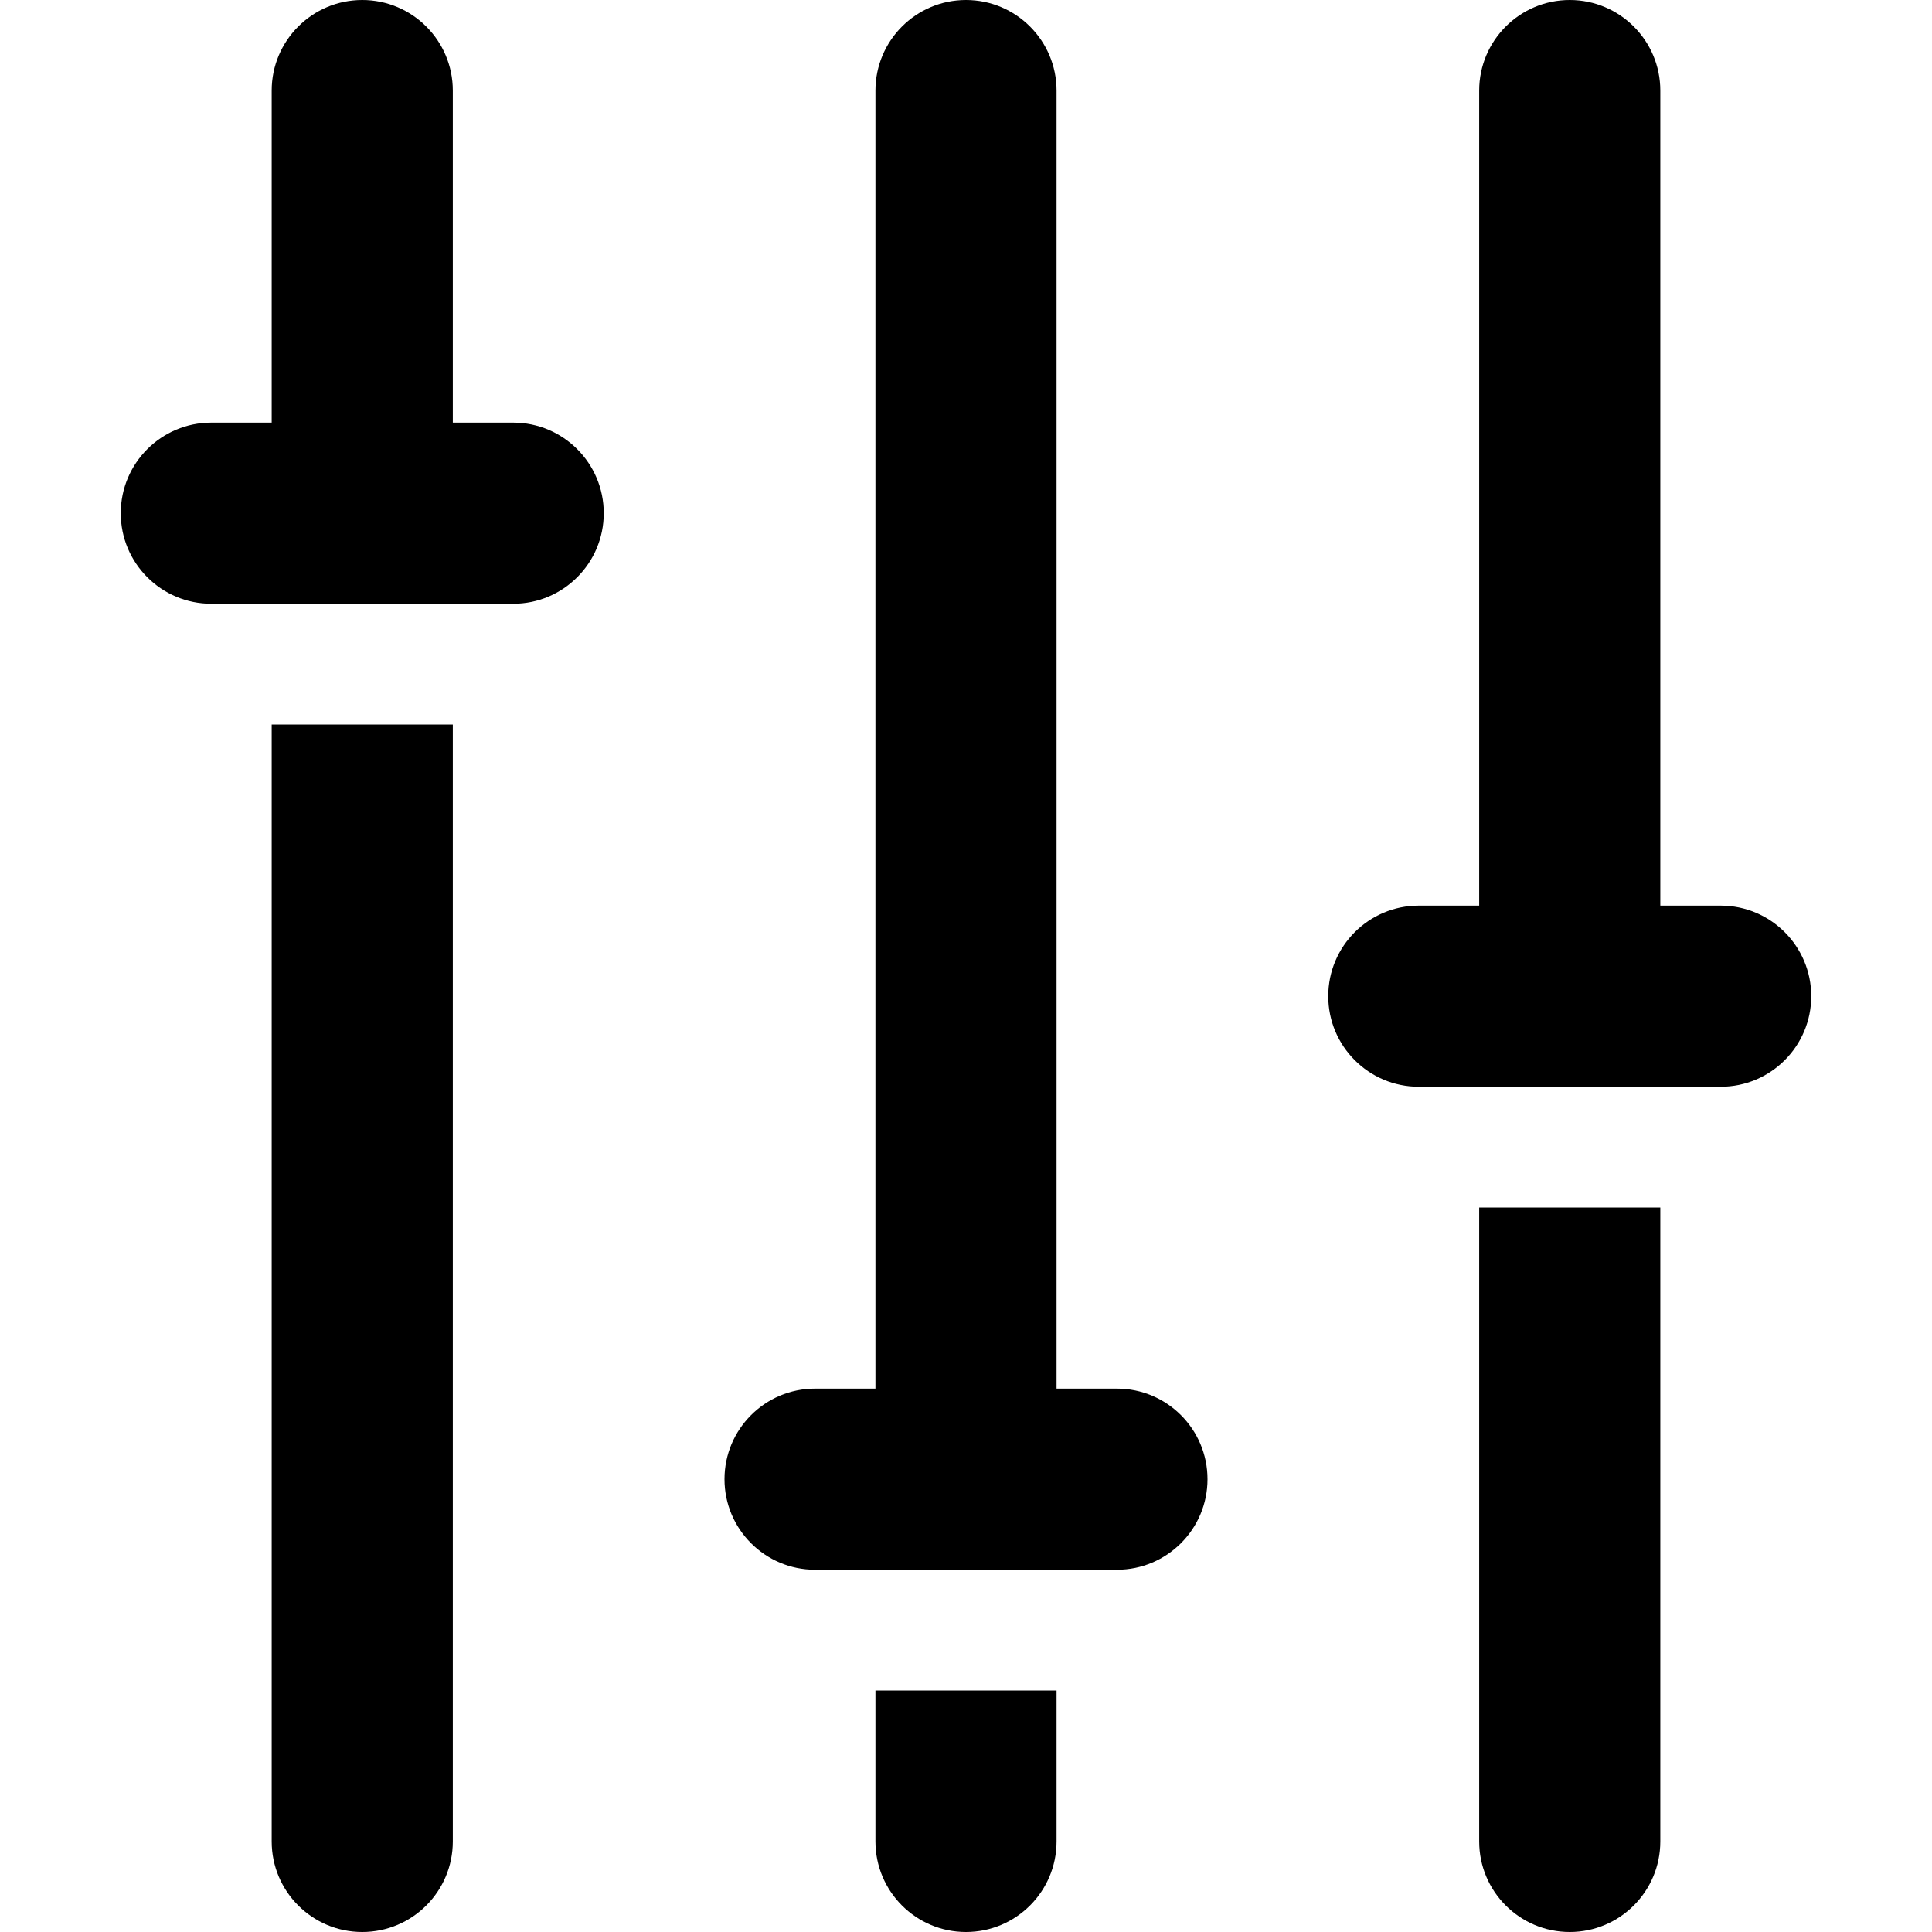 <svg xmlns="http://www.w3.org/2000/svg" viewBox="0 0 512 512"><!-- Font Awesome Pro 6.0.0-alpha2 by @fontawesome - https://fontawesome.com License - https://fontawesome.com/license (Commercial License) --><path d="M72 192V488C72 501.255 82.745 512 96 512H96C109.255 512 120 501.255 120 488V192H72ZM232 24V368H216C202.75 368 192 378.75 192 392S202.75 416 216 416H296C309.25 416 320 405.25 320 392S309.25 368 296 368H280V24C280 10.75 269.25 0 256 0S232 10.75 232 24ZM392 24V240H376C362.75 240 352 250.75 352 264S362.75 288 376 288H456C469.25 288 480 277.25 480 264S469.25 240 456 240H440V24C440 10.75 429.25 0 416 0S392 10.75 392 24ZM232 448V488C232 501.255 242.745 512 256 512H256C269.255 512 280 501.255 280 488V448H232ZM440 488V320H392V488C392 501.255 402.745 512 416 512H416C429.255 512 440 501.255 440 488ZM160 136C160 122.75 149.25 112 136 112H120V24C120 10.75 109.25 0 96 0S72 10.75 72 24V112H56C42.75 112 32 122.75 32 136S42.75 160 56 160H136C149.25 160 160 149.25 160 136Z"/></svg>